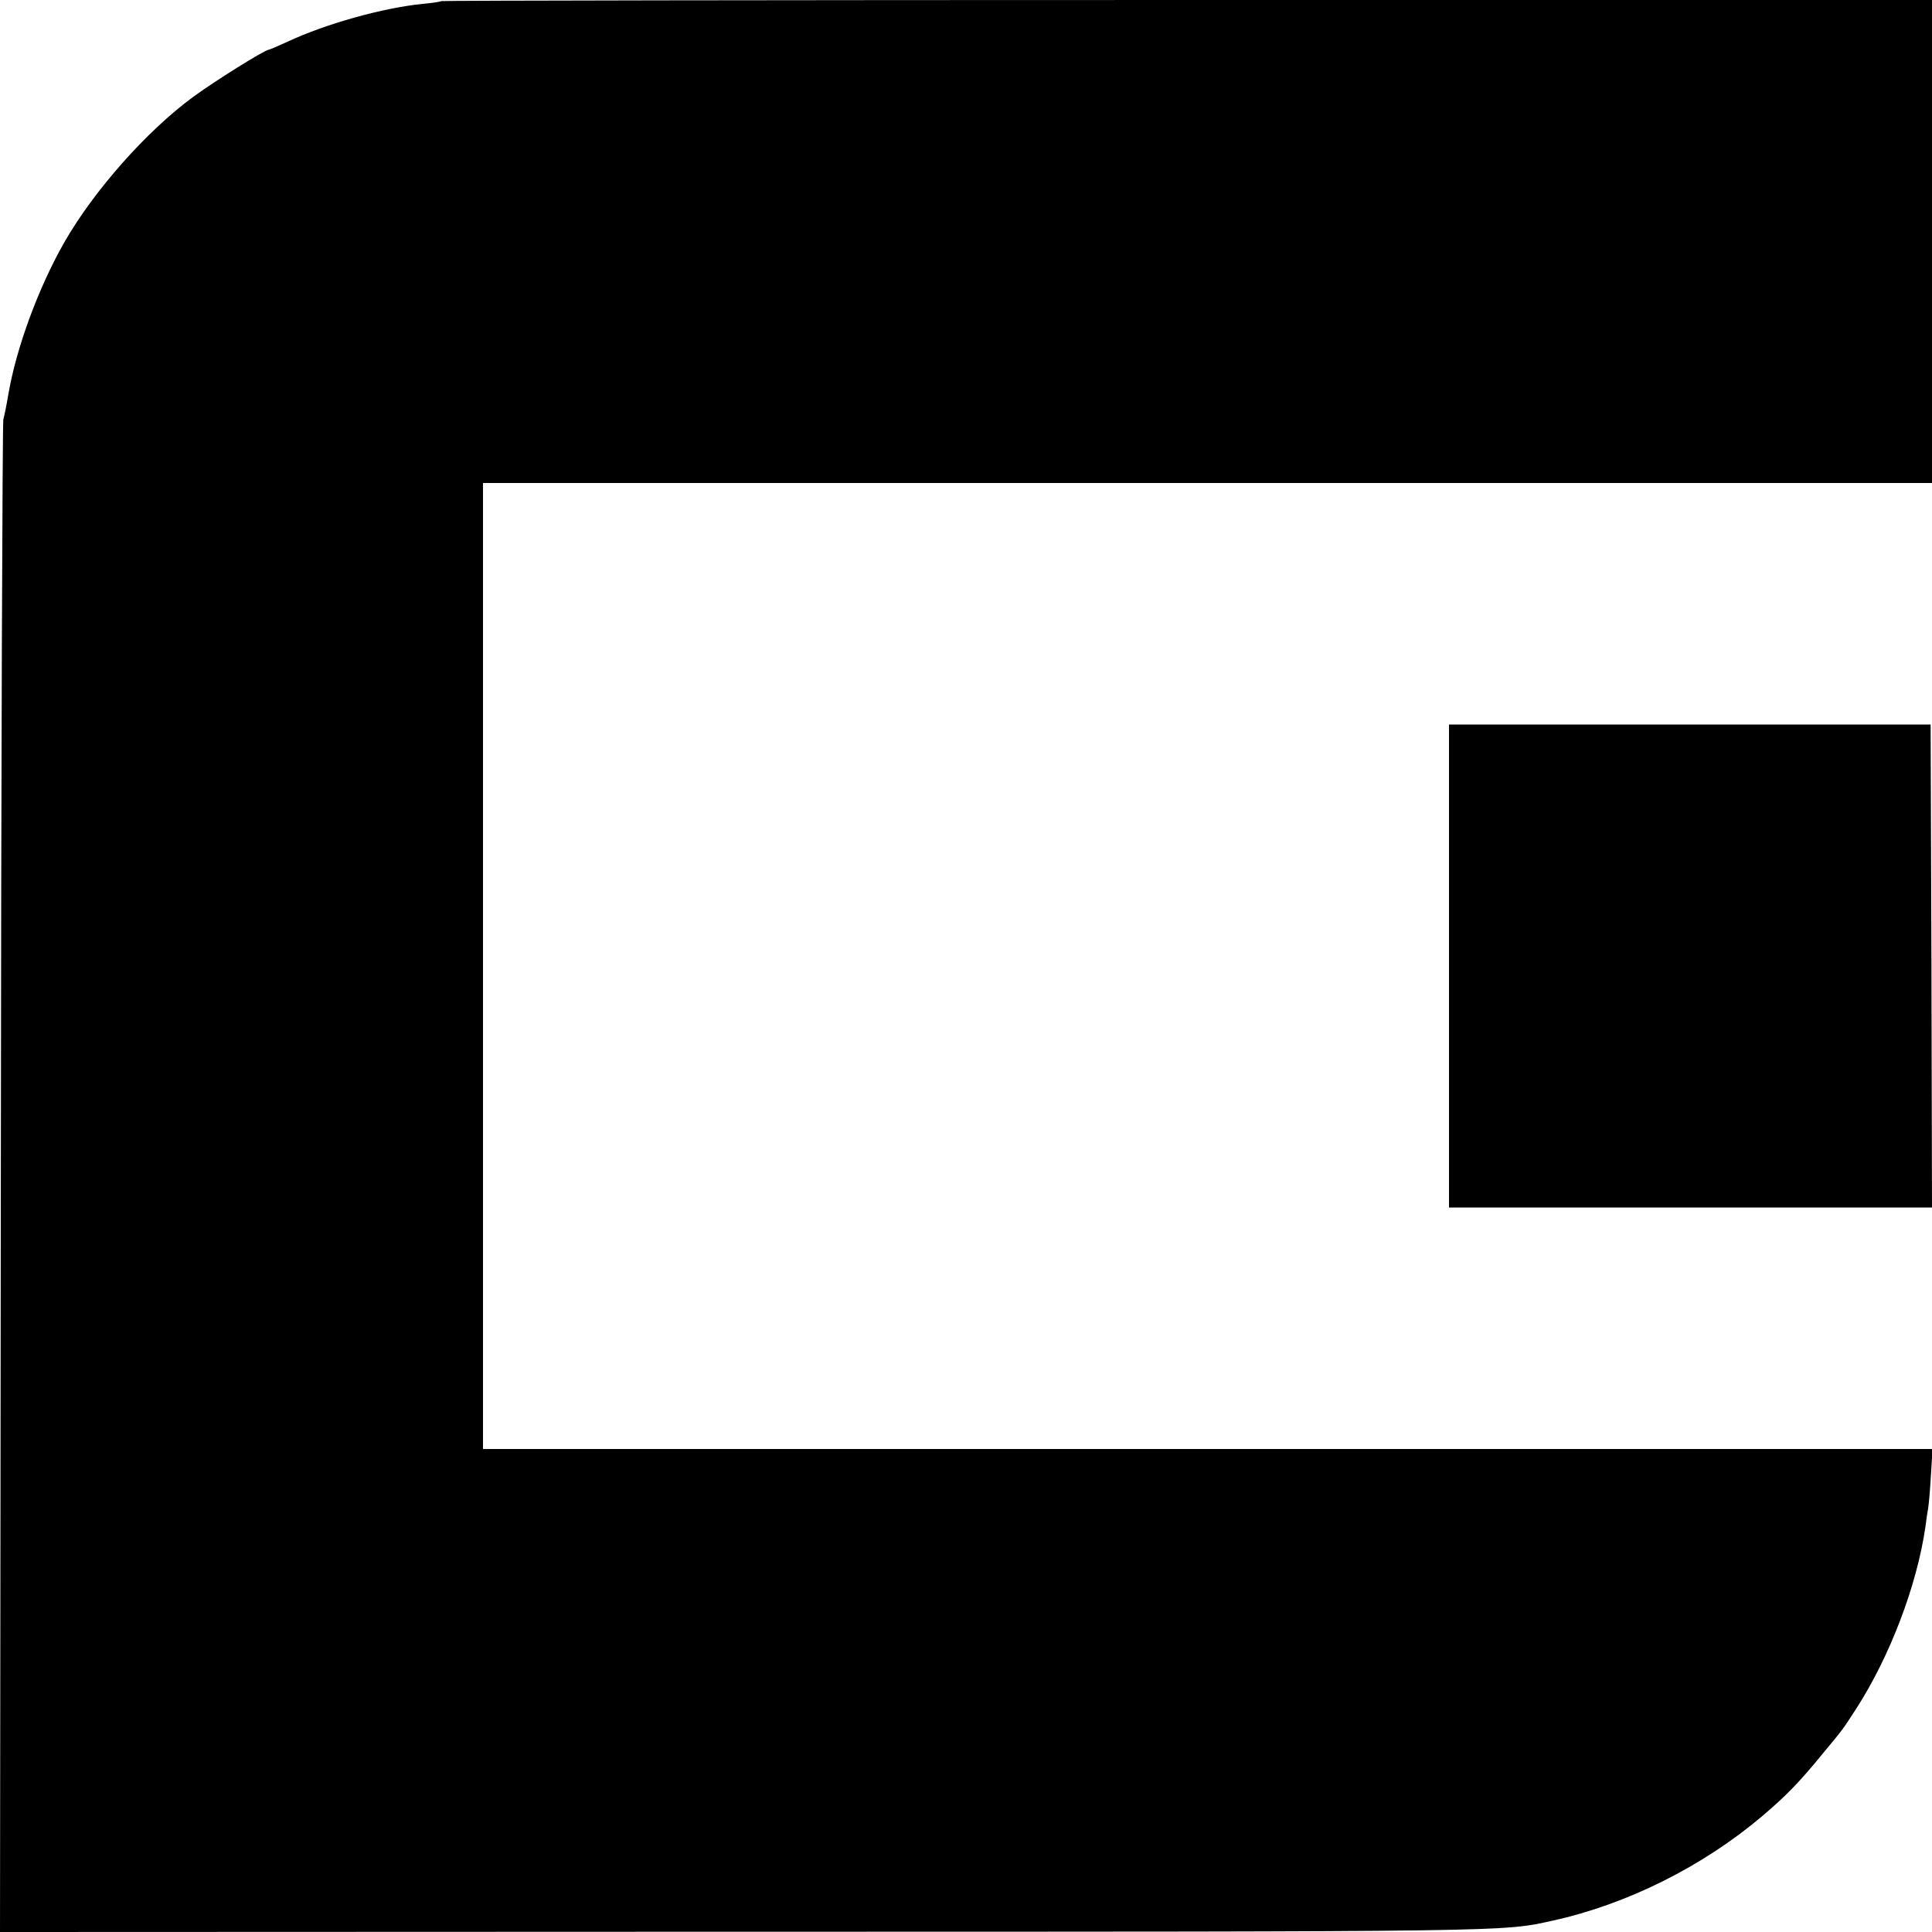 <?xml version="1.0" standalone="no"?>
<!DOCTYPE svg PUBLIC "-//W3C//DTD SVG 20010904//EN"
 "http://www.w3.org/TR/2001/REC-SVG-20010904/DTD/svg10.dtd">
<svg version="1.0" xmlns="http://www.w3.org/2000/svg"
 width="700pt" height="700pt" viewBox="0 0 700 700"
 preserveAspectRatio="xMidYMid meet">
<g transform="translate(0,700) scale(0.1,-0.1)"
fill="#000000" stroke="none">
<path d="M1599 6996 c-2 -2 -32 -7 -67 -10 -143 -14 -351 -72 -490 -137 -35
-16 -65 -29 -68 -29 -14 0 -198 -115 -274 -171 -169 -124 -360 -340 -467 -527
-94 -165 -174 -382 -203 -552 -6 -36 -14 -76 -18 -90 -3 -14 -8 -1252 -9
-2753 l-3 -2727 2692 1 c2811 0 2750 0 2933 40 269 59 544 196 760 379 88 75
132 120 218 225 78 94 71 85 123 165 121 188 219 444 250 657 3 26 8 57 10 68
2 11 7 64 10 118 l6 97 -2626 0 -2626 0 0 1750 0 1750 2625 0 2625 0 0 875 0
875 -2699 0 c-1484 0 -2700 -2 -2702 -4z"/>
<path d="M5250 3500 l0 -875 875 0 875 0 -2 875 -3 875 -872 0 -873 0 0 -875z"/>
</g>
</svg>
